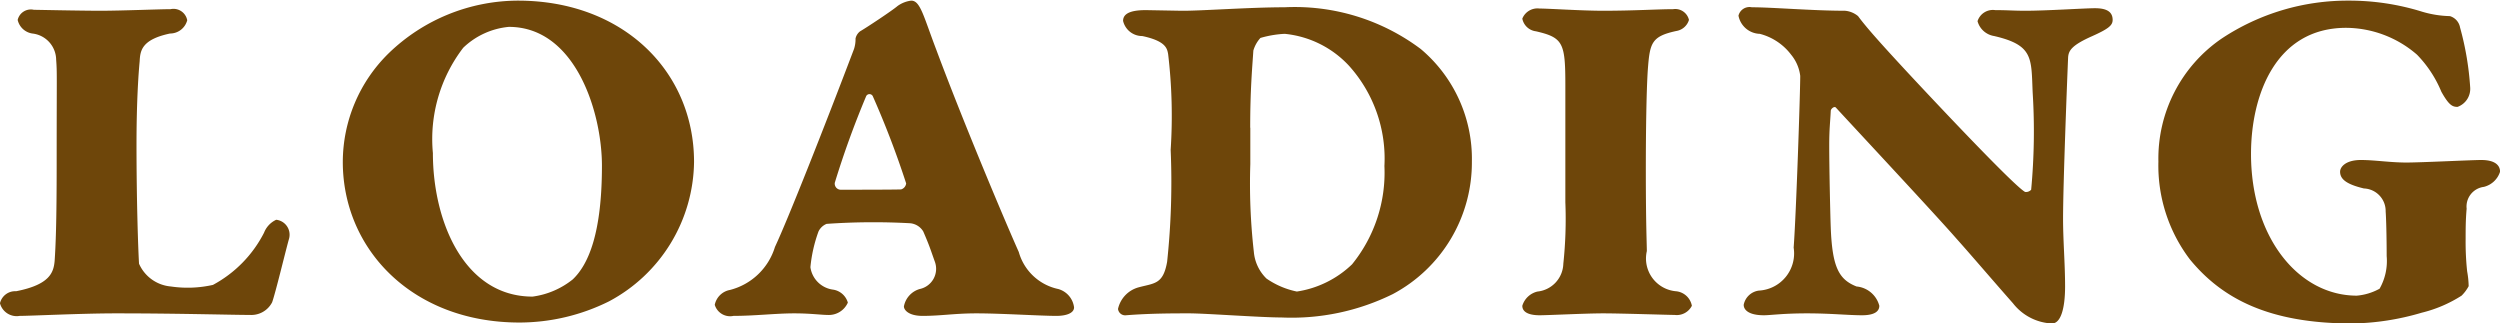 <svg xmlns="http://www.w3.org/2000/svg" width="79.062" height="10.22" viewBox="0 0 79.062 10.22">
  <defs>
    <style>
      .cls-1 {
        fill: #6e460a;
        fill-rule: evenodd;
      }
    </style>
  </defs>
  <path id="LOADING" class="cls-1" d="M780.528,1341.72a0.559,0.559,0,0,0,.464.43,0.845,0.845,0,0,1,.753.83c0.032,0.43.016,0.4,0.016,3.3,0,1.9-.032,2.58-0.064,3.06-0.032.36-.144,0.75-1.217,0.96a0.494,0.494,0,0,0-.512.38,0.547,0.547,0,0,0,.624.4c0.352,0,1.953-.08,3.041-0.08,1.985,0,3.682.05,4.242,0.05a0.741,0.741,0,0,0,.7-0.4c0.113-.32.417-1.59,0.529-1.99a0.476,0.476,0,0,0-.4-0.62,0.751,0.751,0,0,0-.385.41,3.869,3.869,0,0,1-1.616,1.65,3.642,3.642,0,0,1-1.329.05,1.213,1.213,0,0,1-1.008-.72c-0.032-.54-0.08-2.08-0.08-3.76,0-1.38.064-2.27,0.1-2.64,0.016-.34.064-0.69,0.96-0.88a0.562,0.562,0,0,0,.544-0.42,0.442,0.442,0,0,0-.528-0.35c-0.32,0-1.568.05-2.209,0.05s-2.033-.03-2.113-0.03A0.429,0.429,0,0,0,780.528,1341.72Zm15.82-.61a5.9,5.9,0,0,0-4.082,1.66,4.819,4.819,0,0,0-1.456,3.44c0,2.77,2.209,5.08,5.586,5.08a6.375,6.375,0,0,0,2.833-.67,5.059,5.059,0,0,0,2.689-4.41C801.918,1343.35,799.677,1341.11,796.348,1341.11Zm-0.288.83c2.113,0,2.945,2.71,2.945,4.39,0,2.11-.416,3.12-0.928,3.6a2.573,2.573,0,0,1-1.265.54c-2.161,0-3.153-2.37-3.153-4.54a4.743,4.743,0,0,1,.96-3.33A2.4,2.4,0,0,1,796.06,1341.94Zm12.726-.83a0.932,0.932,0,0,0-.432.17c-0.176.15-.976,0.68-1.184,0.8a0.387,0.387,0,0,0-.145.23,0.994,0.994,0,0,1-.048.33c-0.96,2.53-2.1,5.41-2.5,6.26a2.007,2.007,0,0,1-1.424,1.36,0.6,0.6,0,0,0-.48.47,0.507,0.507,0,0,0,.592.35c0.672,0,1.328-.08,1.921-0.08,0.512,0,.864.05,1.056,0.05a0.657,0.657,0,0,0,.64-0.39,0.576,0.576,0,0,0-.464-0.41,0.832,0.832,0,0,1-.72-0.71,4.53,4.53,0,0,1,.256-1.13,0.485,0.485,0,0,1,.256-0.24,21.283,21.283,0,0,1,2.641-.02,0.54,0.54,0,0,1,.416.26c0.208,0.48.224,0.56,0.368,0.96a0.653,0.653,0,0,1-.48.86,0.708,0.708,0,0,0-.5.55c0,0.11.144,0.3,0.592,0.3,0.577,0,1.009-.08,1.7-0.08,0.784,0,2.033.08,2.529,0.08,0.3,0,.56-0.08.56-0.27a0.691,0.691,0,0,0-.5-0.58,1.652,1.652,0,0,1-1.248-1.17c-0.433-.97-1.745-4.08-2.61-6.4C809.17,1341.59,809.074,1341.11,808.786,1341.11Zm-0.32,5.97c-0.224.01-1.713,0.01-1.921,0.01a0.193,0.193,0,0,1-.176-0.22,28.775,28.775,0,0,1,.993-2.74,0.117,0.117,0,0,1,.208,0,28.68,28.68,0,0,1,1.056,2.76A0.224,0.224,0,0,1,808.466,1347.08Zm7.74-5.67c-0.464,0-.72.1-0.72,0.34a0.621,0.621,0,0,0,.608.48c0.753,0.16.785,0.4,0.817,0.57a16.6,16.6,0,0,1,.08,3.03,23.8,23.8,0,0,1-.112,3.54c-0.128.72-.4,0.67-0.913,0.81a0.911,0.911,0,0,0-.64.68,0.228,0.228,0,0,0,.256.2c0.768-.06,1.489-0.06,2-0.06s2.257,0.13,2.913.13a7.226,7.226,0,0,0,3.522-.74,4.714,4.714,0,0,0,2.5-4.19,4.535,4.535,0,0,0-1.617-3.56,6.638,6.638,0,0,0-4.306-1.32c-1.12,0-2.721.12-3.281,0.11Zm3.3,3.72c0-1.2.064-1.89,0.1-2.44a1.007,1.007,0,0,1,.224-0.4,3.282,3.282,0,0,1,.768-0.13,3.2,3.2,0,0,1,2.033,1.01,4.387,4.387,0,0,1,1.12,3.17,4.6,4.6,0,0,1-1.024,3.11,3.212,3.212,0,0,1-1.745.86,2.6,2.6,0,0,1-.96-0.41,1.335,1.335,0,0,1-.4-0.84,19.1,19.1,0,0,1-.112-2.78v-1.15Zm9.967,2.36a13.329,13.329,0,0,1-.064,1.94,0.911,0.911,0,0,1-.817.88,0.656,0.656,0,0,0-.48.45c0,0.26.336,0.3,0.544,0.3,0.288,0,1.457-.06,2.017-0.06,0.544,0,2.1.05,2.257,0.05a0.536,0.536,0,0,0,.544-0.29,0.563,0.563,0,0,0-.512-0.46,1.04,1.04,0,0,1-.912-1.27c0-.21-0.032-0.83-0.032-2.58,0-1.08.016-2.48,0.064-3.17,0.064-.83.112-1.04,0.9-1.21a0.5,0.5,0,0,0,.4-0.35,0.445,0.445,0,0,0-.5-0.34c-0.464,0-1.248.05-2.209,0.05-0.7,0-1.713-.07-2.017-0.07a0.515,0.515,0,0,0-.544.32,0.5,0.5,0,0,0,.432.4c0.865,0.2.929,0.37,0.929,1.72v3.69Zm5.476-5.9a0.707,0.707,0,0,0,.672.57,1.806,1.806,0,0,1,.992.66,1.3,1.3,0,0,1,.288.67c0,0.52-.128,4.36-0.208,5.43a1.178,1.178,0,0,1-1.1,1.36,0.562,0.562,0,0,0-.48.45c0,0.16.16,0.33,0.64,0.33,0.208,0,.608-0.06,1.36-0.06s1.3,0.06,1.745.06c0.368,0,.544-0.11.544-0.3a0.821,0.821,0,0,0-.72-0.61c-0.56-.22-0.768-0.61-0.816-1.86-0.016-.43-0.048-1.88-0.048-2.6,0-.53.032-0.74,0.048-1.09,0-.07.112-0.16,0.16-0.11,0.7,0.76,3.2,3.44,3.809,4.14,0.449,0.5,1.2,1.38,1.793,2.05a1.657,1.657,0,0,0,1.233.64c0.288,0,.416-0.5.416-1.17,0-.73-0.064-1.44-0.064-2.14,0-1.08.128-4.37,0.16-5.11,0.016-.21.112-0.38,0.768-0.67,0.512-.23.64-0.34,0.64-0.51,0-.28-0.224-0.37-0.56-0.37-0.32,0-1.536.08-2.193,0.08-0.416,0-.544-0.02-0.96-0.02a0.51,0.51,0,0,0-.56.35,0.649,0.649,0,0,0,.528.47c1.248,0.29,1.168.7,1.216,1.79a19.8,19.8,0,0,1-.048,3.07,0.219,0.219,0,0,1-.192.07c-0.352-.19-2.9-2.9-3.745-3.81-0.769-.83-1.265-1.38-1.537-1.75a0.742,0.742,0,0,0-.416-0.17c-1.024,0-2.3-.11-2.945-0.11A0.358,0.358,0,0,0,834.947,1341.59Zm19.313-.48a7.2,7.2,0,0,0-4.034,1.2,4.594,4.594,0,0,0-2,3.89,4.912,4.912,0,0,0,.993,3.09c1.024,1.25,2.513,2.03,5.138,2.03a8.14,8.14,0,0,0,2.193-.34,4.167,4.167,0,0,0,1.264-.54,1.249,1.249,0,0,0,.224-0.3,2.916,2.916,0,0,0-.048-0.47,8.81,8.81,0,0,1-.048-1.02c0-.31,0-0.6.032-0.96a0.626,0.626,0,0,1,.544-0.69,0.717,0.717,0,0,0,.513-0.48c0-.19-0.145-0.37-0.593-0.37-0.32,0-1.888.08-2.369,0.08-0.528,0-.992-0.08-1.44-0.08-0.48,0-.657.22-0.657,0.37,0,0.24.209,0.4,0.753,0.53a0.715,0.715,0,0,1,.688.73c0.016,0.21.032,0.8,0.032,1.41a1.77,1.77,0,0,1-.224,1.03,1.8,1.8,0,0,1-.72.22c-1.841,0-3.346-1.84-3.346-4.48,0-1.87.785-3.99,3.01-3.99a3.452,3.452,0,0,1,2.24.85,3.7,3.7,0,0,1,.769,1.17c0.24,0.43.352,0.48,0.512,0.48a0.607,0.607,0,0,0,.4-0.62,9.29,9.29,0,0,0-.32-1.89,0.459,0.459,0,0,0-.32-0.36,3.332,3.332,0,0,1-.88-0.14A7.728,7.728,0,0,0,854.26,1341.11Z" transform="translate(-779.969 -1341.09)"/>
</svg>
